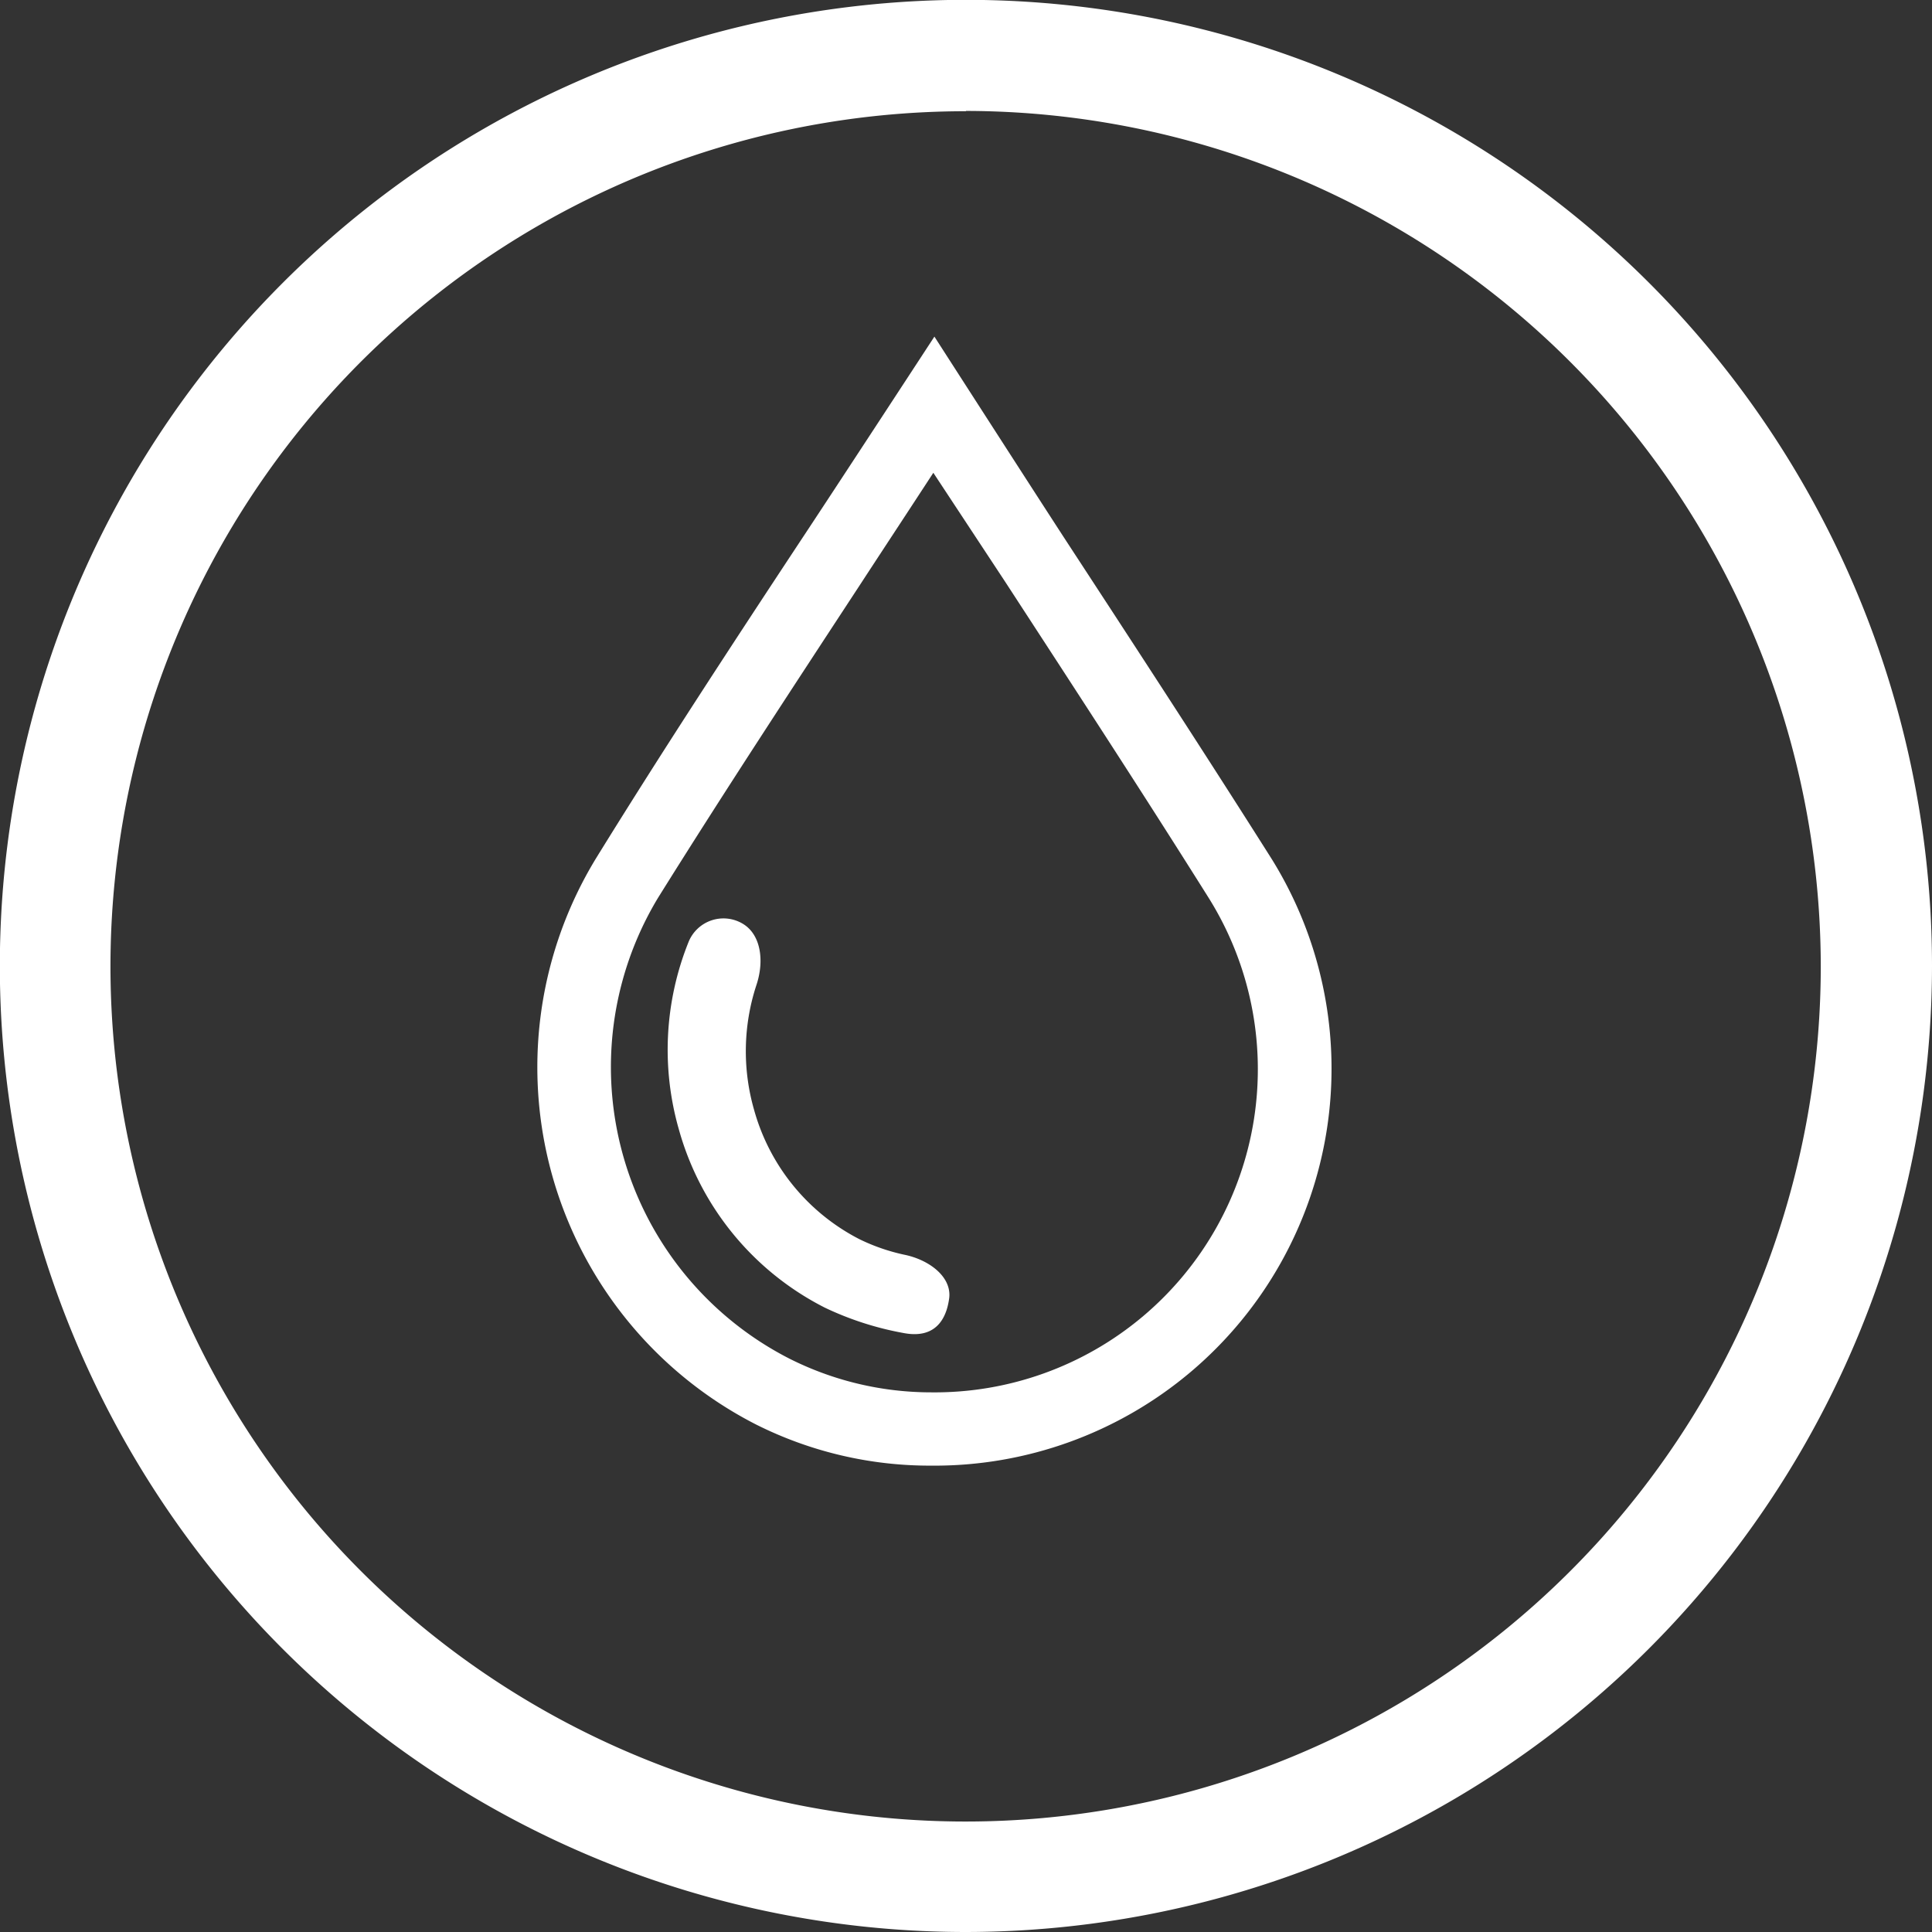 <svg xmlns="http://www.w3.org/2000/svg" viewBox="0 0 126.27 126.27"><rect x="0" y="0" width="126.27" height="126.27" fill="#333333" stroke="none"/><defs><style>.cls-1{fill:#fff;}</style></defs><g id="Layer_2" data-name="Layer 2"><g id="Camada_1" data-name="Camada 1"><path class="cls-1" d="M63.13,126.27a63.14,63.14,0,1,1,63.14-63.13A63.2,63.2,0,0,1,63.13,126.27Zm0-119A55.89,55.89,0,1,0,119,63.14,55.95,55.95,0,0,0,63.13,7.25Z"/><path class="cls-1" d="M60.84,95.79h0a25.3,25.3,0,0,1-11.39-2.67,26.22,26.22,0,0,1-10.51-37c4.32-7,8.91-14,13.35-20.73C54.5,32.06,61.07,22,61.07,22s6.5,10.11,8.65,13.41c4.43,6.78,9,13.78,13.4,20.74A25.95,25.95,0,0,1,60.84,95.79ZM61,30.9c-1.57,2.41-3.16,4.82-4.7,7.18C51.9,44.8,47.33,51.75,43,58.69A21.4,21.4,0,0,0,51.6,88.8,20.6,20.6,0,0,0,60.84,91,21.12,21.12,0,0,0,79,58.69C74.66,51.78,70.1,44.79,65.68,38Z"/><path class="cls-1" d="M59.08,82a12.82,12.82,0,0,1-2.89-1,13.58,13.58,0,0,1-6.91-8.48,13.87,13.87,0,0,1,.16-8.15c.52-1.56.3-3.29-.9-4A2.46,2.46,0,0,0,45,61.57a18.88,18.88,0,0,0-.63,12.25,18.67,18.67,0,0,0,9.53,11.64,20.32,20.32,0,0,0,5.14,1.66c2.41.47,2.88-1.37,3-2.3C62.19,83.42,60.69,82.32,59.08,82Z"/></g></g></svg>